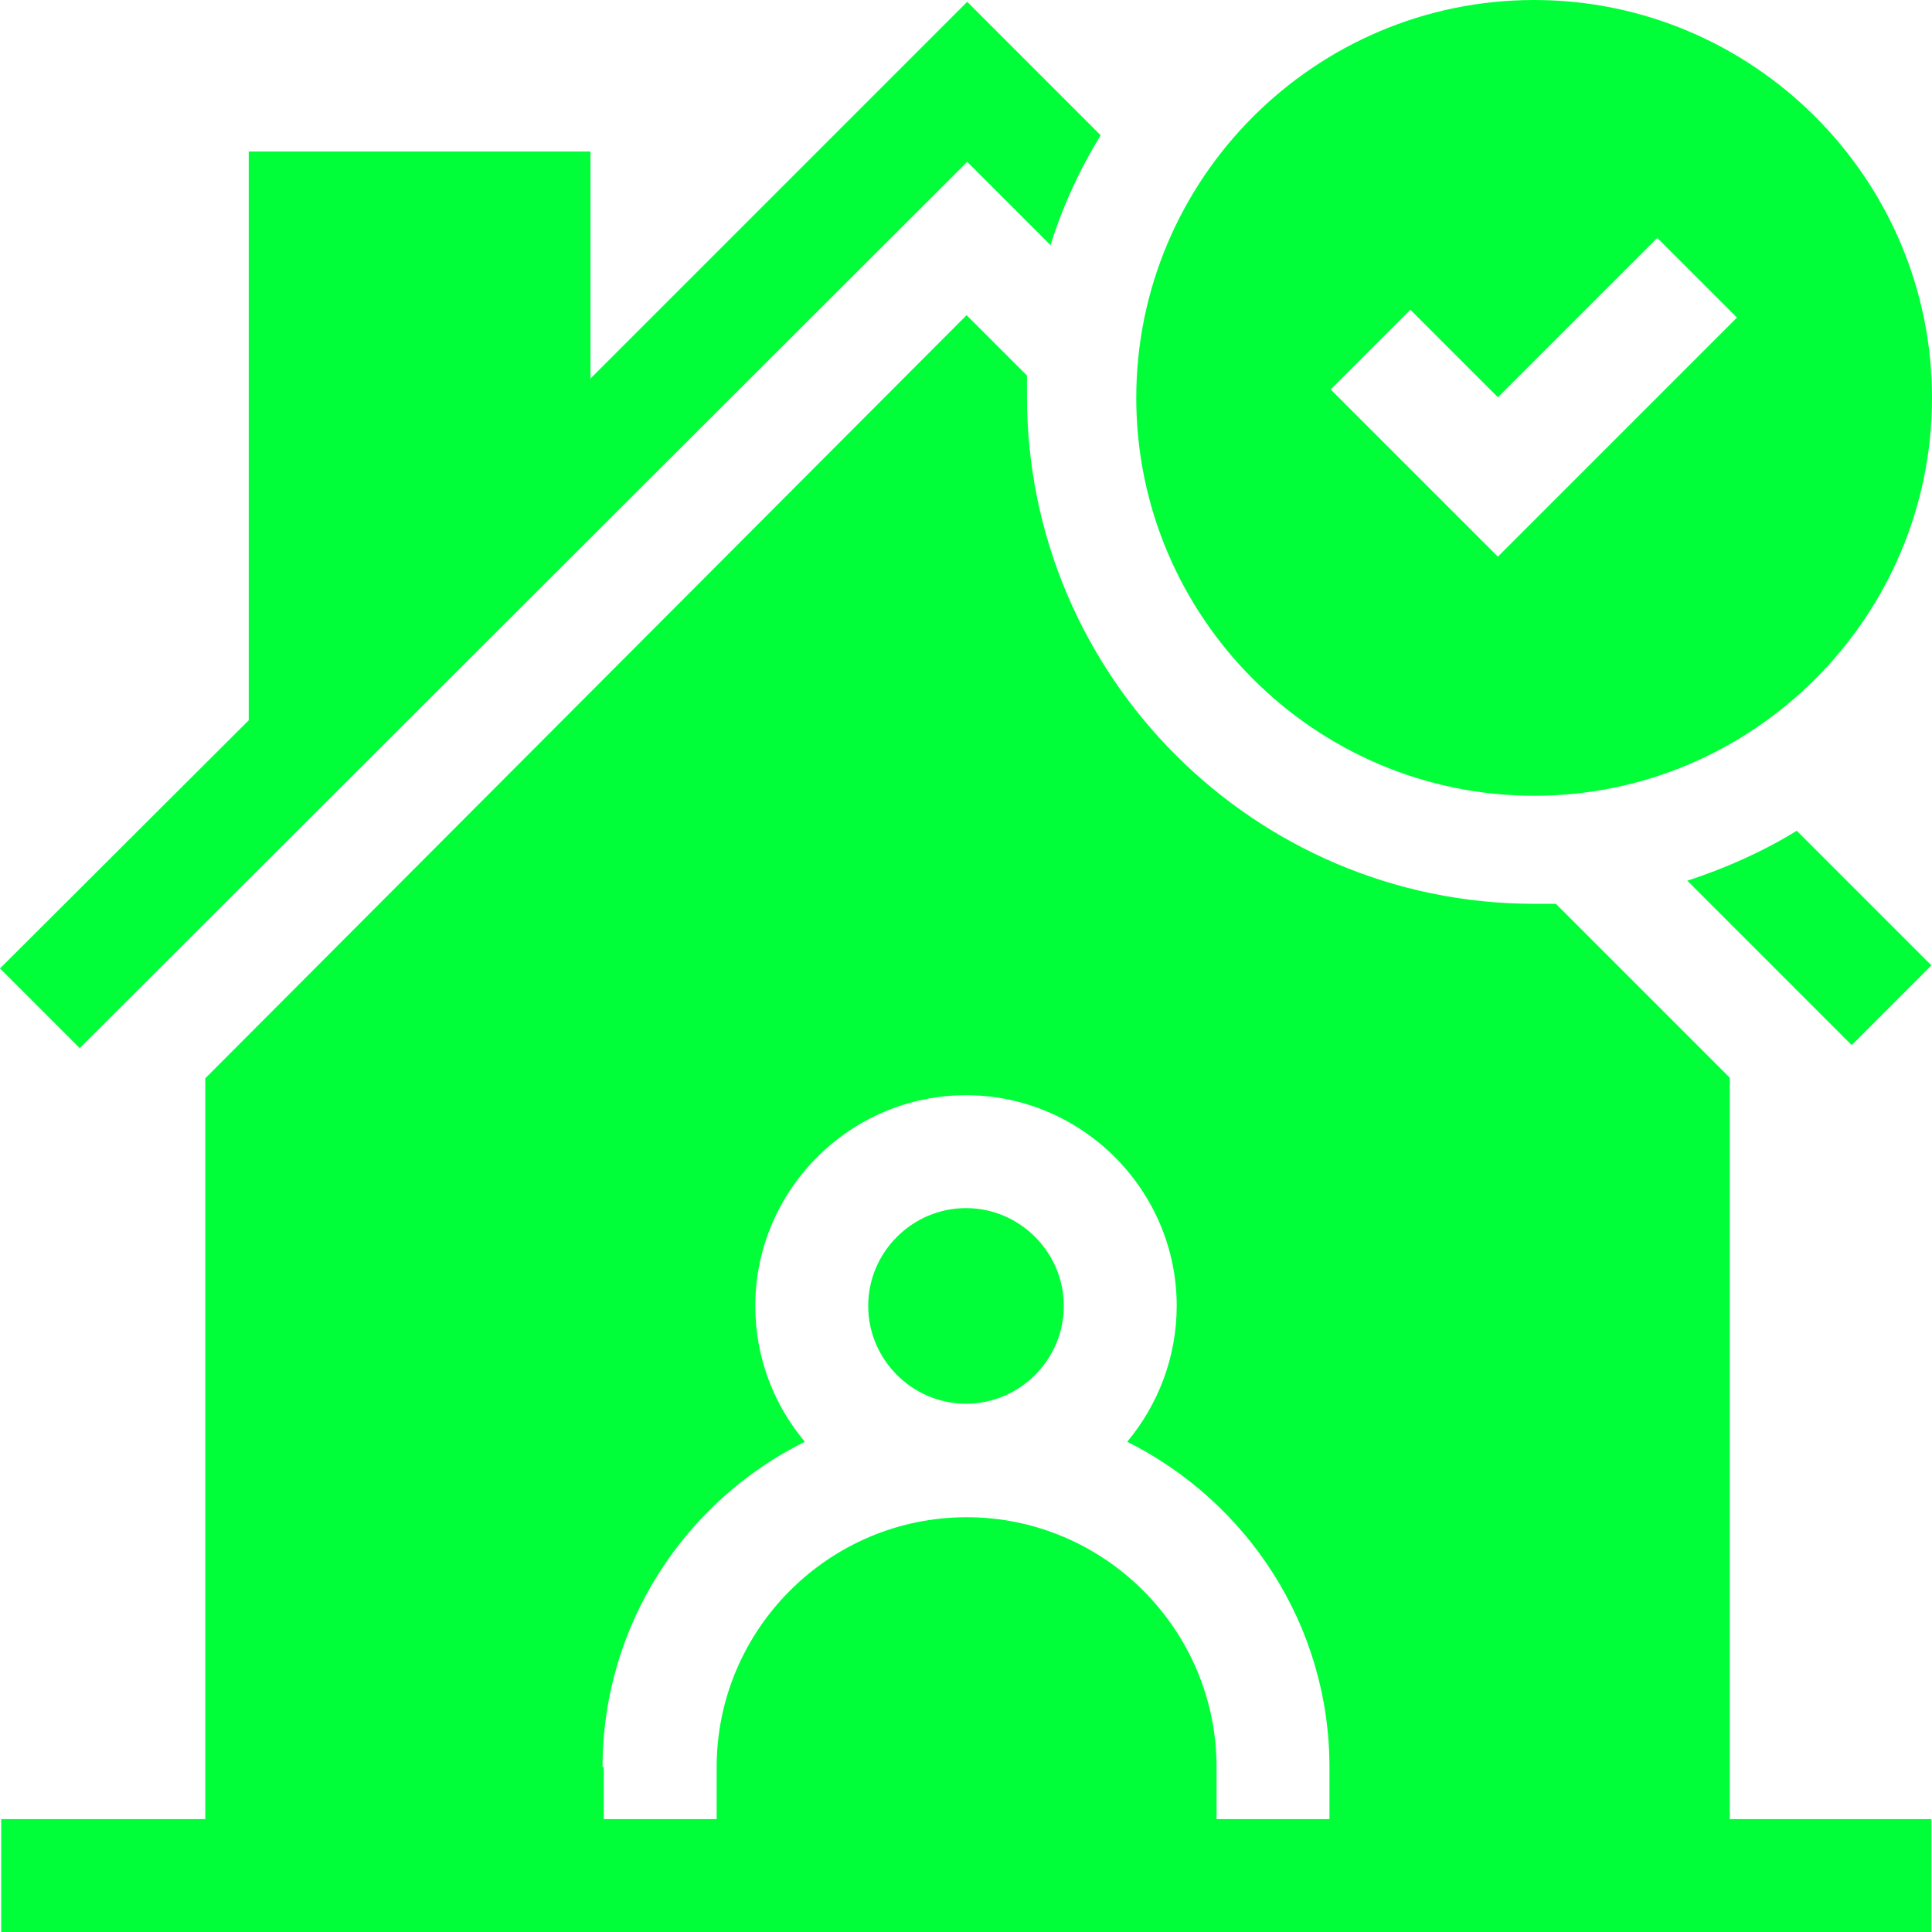 <?xml version="1.0" encoding="UTF-8"?>
<svg id="Camada_1" xmlns="http://www.w3.org/2000/svg" version="1.1" viewBox="0 0 32 32">
  <!-- Generator: Adobe Illustrator 29.5.1, SVG Export Plug-In . SVG Version: 2.1.0 Build 141)  -->
  <defs>
    <style>
      .st0 {
        fill: #00ff39;
      }
    </style>
  </defs>
  <path class="st0" d="M28.64,17.84l-2.87-2.87c-.12,0-.24,0-.36,0-4.63,0-8.4-3.77-8.4-8.4,0-.12,0-.23,0-.35l-1-1L3.4,17.86v12.27H.02v1.87h31.97v-1.87h-3.34v-12.28h0ZM9.98,29.27c0-2.36,1.37-4.41,3.35-5.39-.51-.61-.82-1.39-.82-2.25,0-1.92,1.57-3.49,3.49-3.49s3.49,1.57,3.49,3.49c0,.85-.31,1.64-.82,2.25,1.98.99,3.35,3.03,3.35,5.39v.86h-1.87v-.86c0-2.28-1.86-4.14-4.14-4.14s-4.14,1.86-4.14,4.14v.86h-1.87v-.86h0Z"/>
  <path class="st0" d="M16,23.25c.89,0,1.62-.73,1.62-1.62s-.73-1.62-1.62-1.62-1.62.73-1.62,1.62.73,1.62,1.62,1.62Z"/>
  <path class="st0" d="M0,16.04l1.32,1.32L16.02,2.68l1.38,1.38c.2-.64.48-1.25.83-1.82L16.02.03l-6.24,6.24v-3.76h-5.66v9.42L0,16.04Z"/>
  <path class="st0" d="M27.95,14.59l2.72,2.72,1.32-1.32-2.23-2.23c-.57.35-1.18.62-1.82.83Z"/>
  <path class="st0" d="M18.82,6.59c0,3.63,2.96,6.59,6.59,6.59s6.59-2.96,6.59-6.59S29.04,0,25.41,0s-6.59,2.96-6.59,6.59ZM24.81,6.58l2.64-2.64,1.32,1.32-3.96,3.96-2.77-2.77,1.32-1.32,1.44,1.44Z"/>
</svg>
